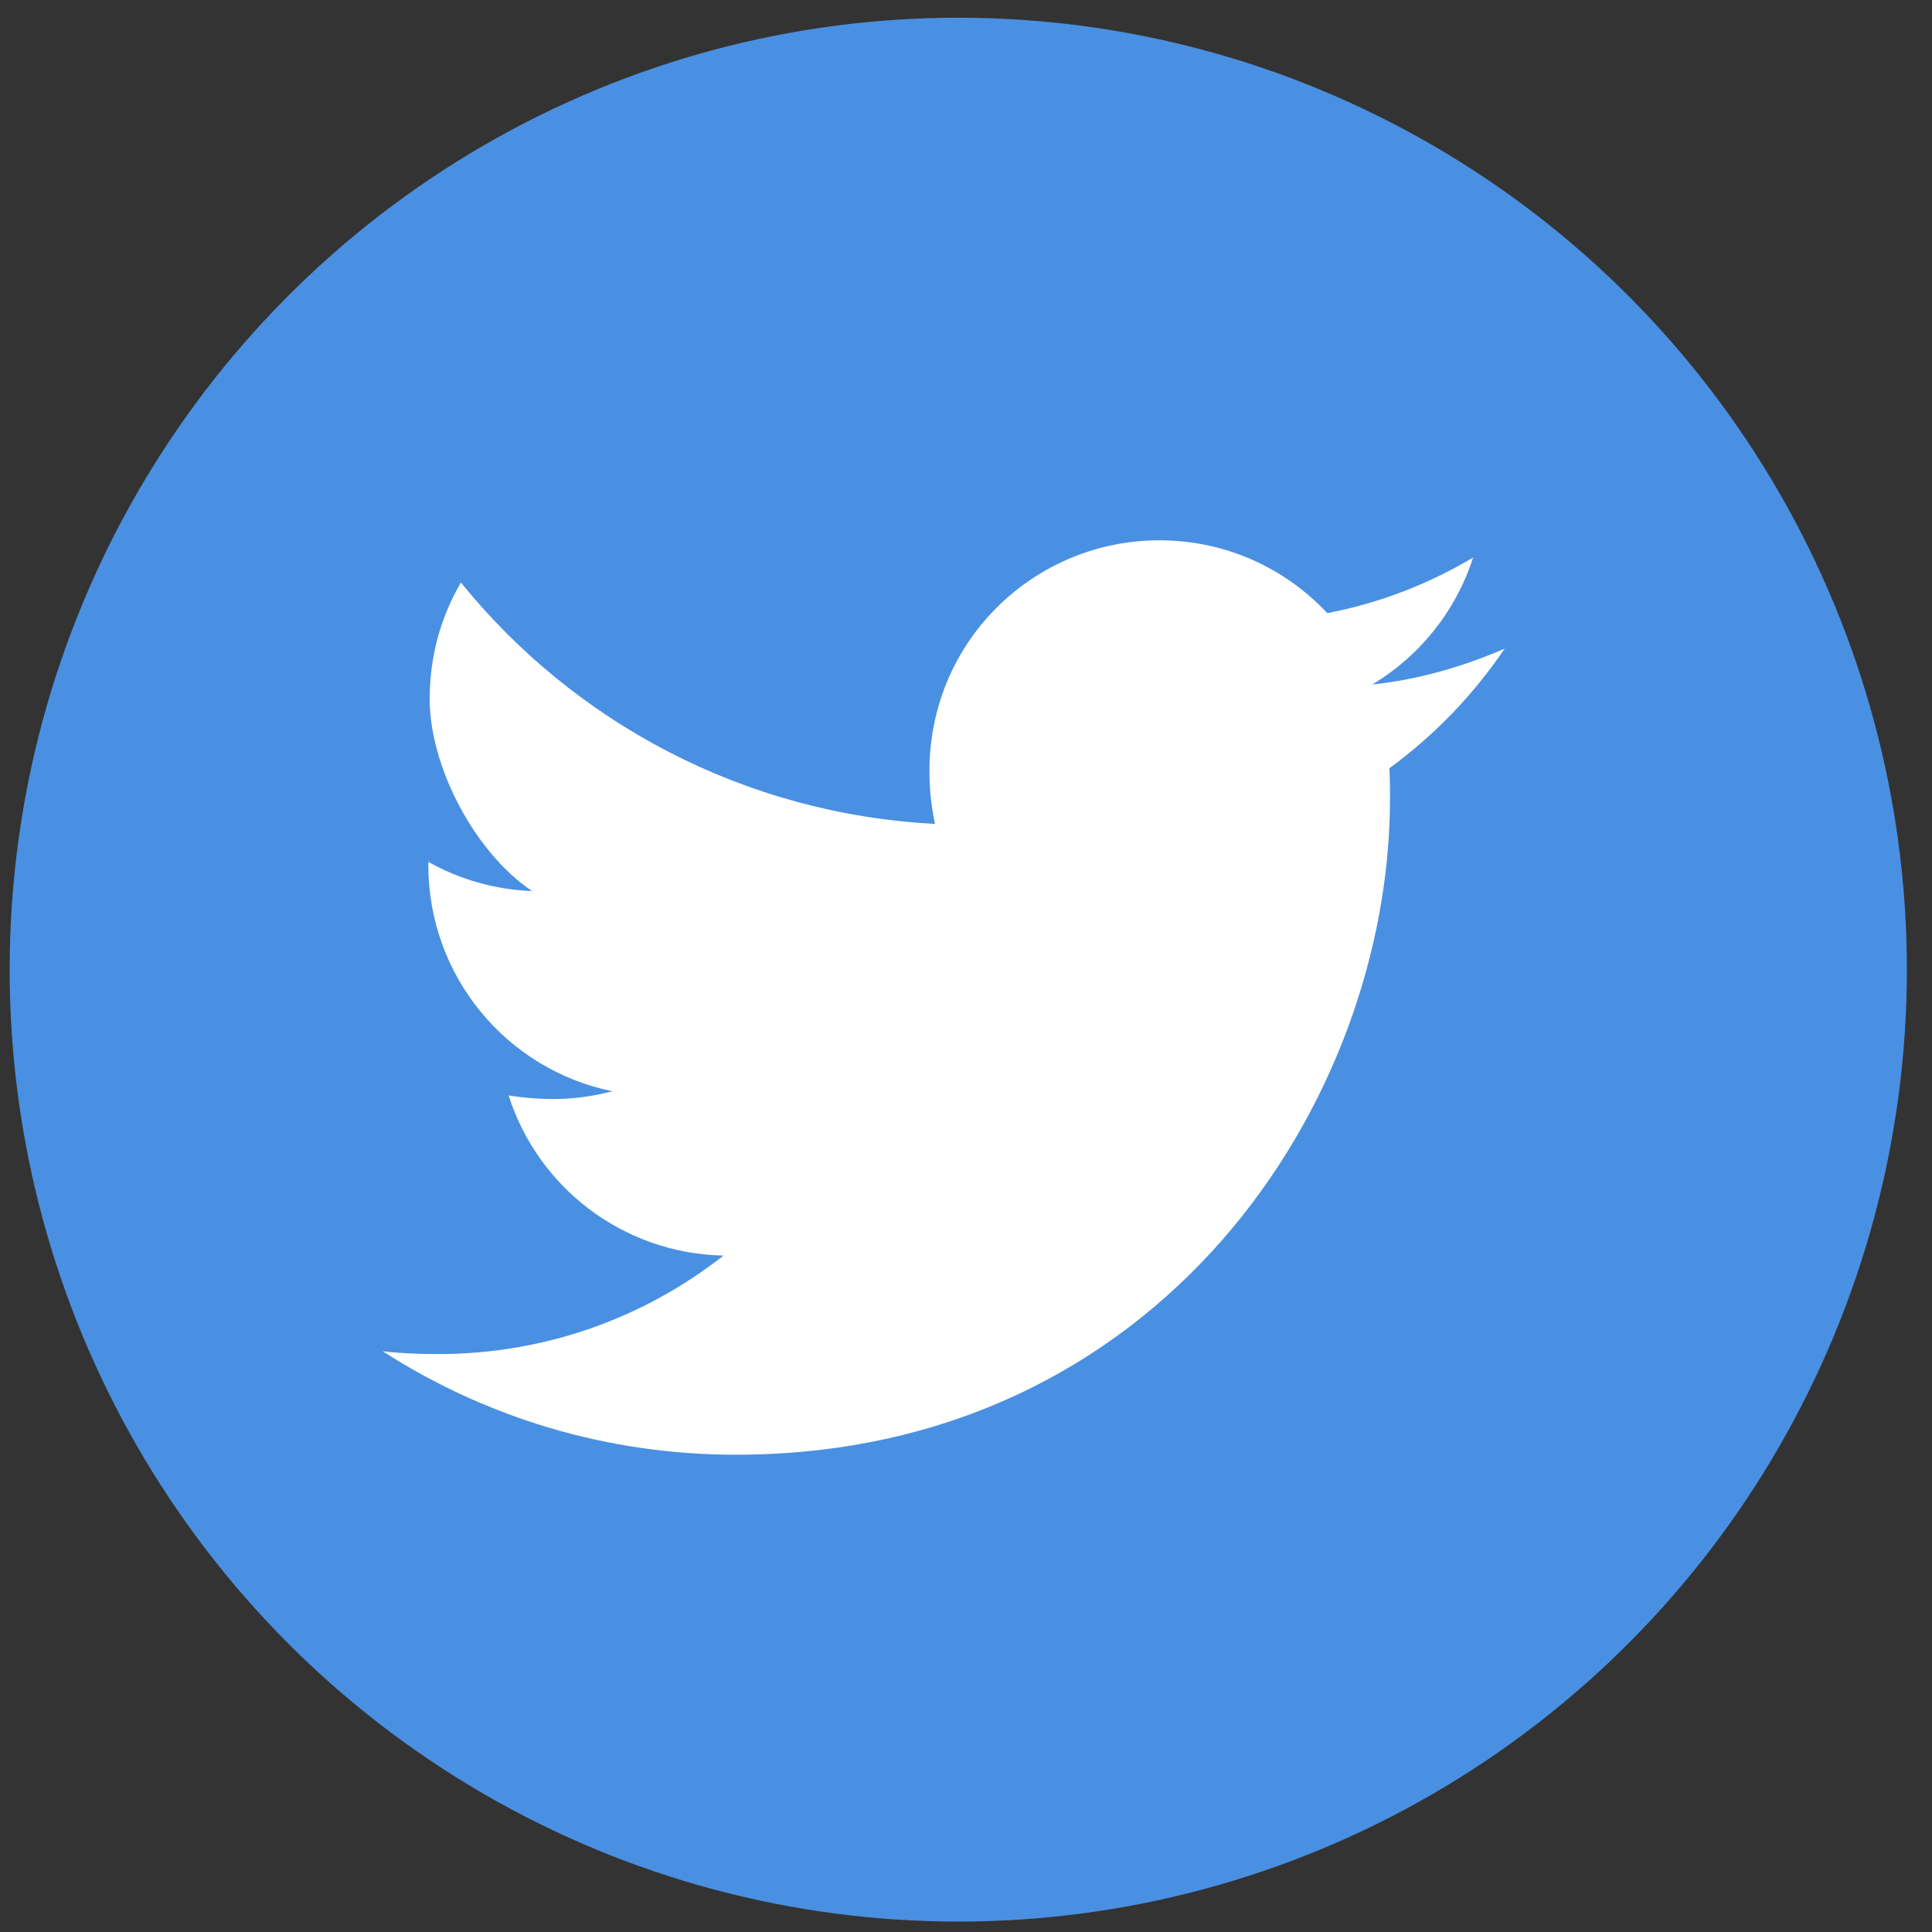 <?xml version="1.0" encoding="UTF-8"?>
<svg xmlns="http://www.w3.org/2000/svg" xmlns:xlink="http://www.w3.org/1999/xlink" width="53px" height="53px" viewBox="0 0 53 53" version="1.1">
  <rect x="0" y="0" width="53" height="53" fill="#333333" stroke="none"/>
  <title>icon-TWITTER</title>
  <g id="SLEEPSENSE-MARKETING" stroke="none" stroke-width="1" fill="none" fill-rule="evenodd">
    <g id="FINAL---Sleepsense_OLTCA-A4-2023-02-21-Copy" transform="translate(-860, -3160)">
      <g id="SOCIAL-MEDIA" transform="translate(270, 3090.311)">
        <g id="icon-TWITTER" transform="translate(590.265, 70.175)">
          <ellipse id="Oval" fill="#4A90E2" cx="26.023" cy="26.114" rx="26.023" ry="26.114"></ellipse>
          <path d="M37.848,20.59 C37.867,20.86 37.867,21.14 37.867,21.41 C37.867,29.778 31.519,39.421 19.92,39.421 C16.342,39.421 13.024,38.378 10.235,36.583 C10.744,36.641 11.235,36.66 11.754,36.66 C14.707,36.66 17.419,35.656 19.583,33.958 C16.813,33.9 14.486,32.076 13.688,29.566 C14.659,29.711 15.534,29.711 16.534,29.45 C13.649,28.862 11.485,26.313 11.485,23.235 L11.485,23.157 C12.322,23.63 13.303,23.92 14.332,23.958 C12.782,22.924 11.523,20.567 11.523,18.699 L11.523,18.689 C11.523,17.511 11.831,16.43 12.379,15.494 C15.486,19.335 20.151,21.845 25.383,22.115 C24.488,17.82 27.691,14.336 31.538,14.336 C33.356,14.336 34.991,15.098 36.145,16.334 C37.569,16.063 38.934,15.533 40.146,14.809 C39.675,16.276 38.684,17.511 37.376,18.293 C38.646,18.158 39.877,17.801 41.012,17.308 C40.156,18.573 39.079,19.692 37.848,20.59 Z" id="Fill-1" fill="#FFFFFF"></path>
        </g>
      </g>
    </g>
  </g>
</svg>
